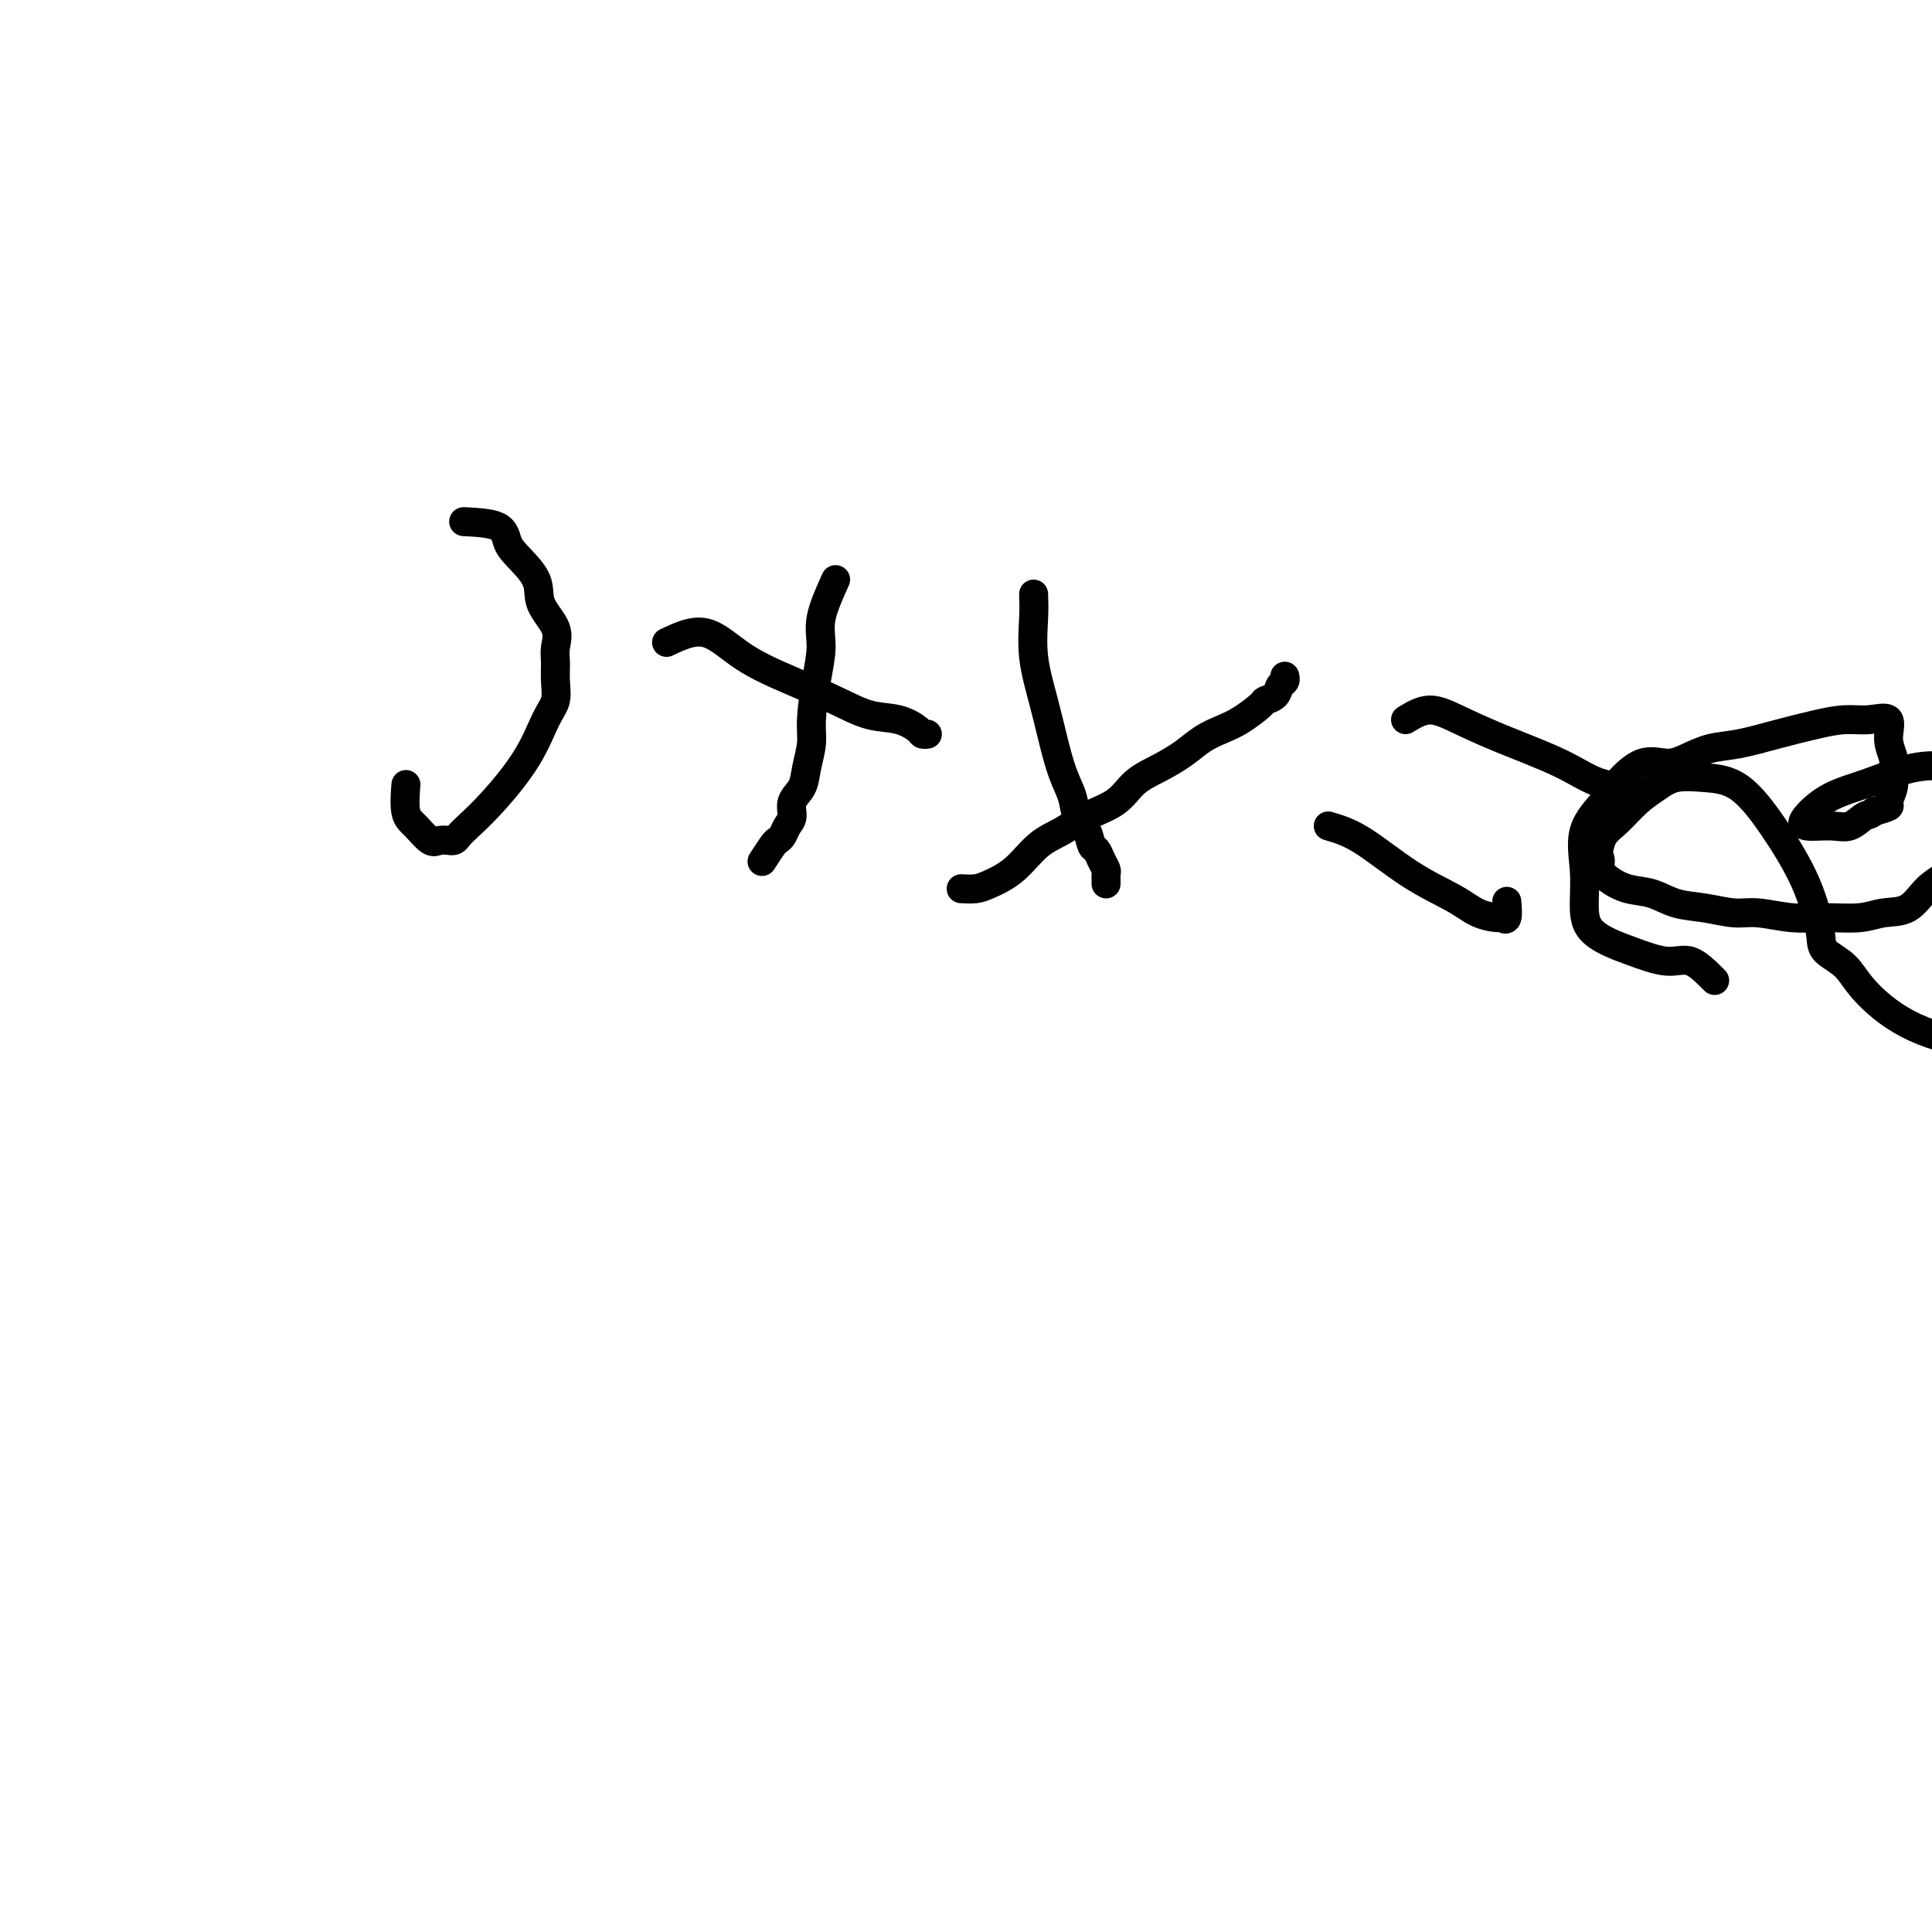 <svg viewBox='0 0 400 400' version='1.1' xmlns='http://www.w3.org/2000/svg' xmlns:xlink='http://www.w3.org/1999/xlink'><g fill='none' stroke='#000000' stroke-width='6' stroke-linecap='round' stroke-linejoin='round'><path d='M96,108c2.761,0.142 5.521,0.284 7,1c1.479,0.716 1.675,2.007 2,3c0.325,0.993 0.777,1.687 2,3c1.223,1.313 3.218,3.246 4,5c0.782,1.754 0.353,3.329 1,5c0.647,1.671 2.371,3.437 3,5c0.629,1.563 0.163,2.921 0,4c-0.163,1.079 -0.025,1.877 0,3c0.025,1.123 -0.064,2.572 0,4c0.064,1.428 0.281,2.837 0,4c-0.281,1.163 -1.059,2.080 -2,4c-0.941,1.920 -2.045,4.844 -4,8c-1.955,3.156 -4.763,6.544 -7,9c-2.237,2.456 -3.904,3.979 -5,5c-1.096,1.021 -1.620,1.541 -2,2c-0.380,0.459 -0.615,0.858 -1,1c-0.385,0.142 -0.922,0.029 -1,0c-0.078,-0.029 0.301,0.028 0,0c-0.301,-0.028 -1.282,-0.142 -2,0c-0.718,0.142 -1.173,0.538 -2,0c-0.827,-0.538 -2.026,-2.010 -3,-3c-0.974,-0.990 -1.724,-1.497 -2,-3c-0.276,-1.503 -0.079,-4.001 0,-5c0.079,-0.999 0.039,-0.500 0,0'/><path d='M173,120c-1.290,2.858 -2.579,5.715 -3,8c-0.421,2.285 0.028,3.997 0,6c-0.028,2.003 -0.531,4.297 -1,7c-0.469,2.703 -0.904,5.815 -1,8c-0.096,2.185 0.147,3.443 0,5c-0.147,1.557 -0.683,3.414 -1,5c-0.317,1.586 -0.413,2.901 -1,4c-0.587,1.099 -1.663,1.983 -2,3c-0.337,1.017 0.066,2.168 0,3c-0.066,0.832 -0.599,1.344 -1,2c-0.401,0.656 -0.668,1.455 -1,2c-0.332,0.545 -0.728,0.837 -1,1c-0.272,0.163 -0.419,0.198 -1,1c-0.581,0.802 -1.594,2.372 -2,3c-0.406,0.628 -0.203,0.314 0,0'/><path d='M138,133c2.718,-1.286 5.436,-2.572 8,-2c2.564,0.572 4.975,3.003 8,5c3.025,1.997 6.663,3.561 10,5c3.337,1.439 6.371,2.754 9,4c2.629,1.246 4.852,2.425 7,3c2.148,0.575 4.222,0.546 6,1c1.778,0.454 3.260,1.390 4,2c0.740,0.610 0.738,0.895 1,1c0.262,0.105 0.789,0.030 1,0c0.211,-0.030 0.105,-0.015 0,0'/><path d='M214,123c0.048,1.428 0.095,2.856 0,5c-0.095,2.144 -0.334,5.003 0,8c0.334,2.997 1.240,6.133 2,9c0.760,2.867 1.373,5.467 2,8c0.627,2.533 1.267,5.001 2,7c0.733,1.999 1.558,3.529 2,5c0.442,1.471 0.499,2.883 1,4c0.501,1.117 1.444,1.938 2,3c0.556,1.062 0.723,2.365 1,3c0.277,0.635 0.663,0.604 1,1c0.337,0.396 0.626,1.220 1,2c0.374,0.780 0.832,1.516 1,2c0.168,0.484 0.045,0.717 0,1c-0.045,0.283 -0.012,0.615 0,1c0.012,0.385 0.003,0.824 0,1c-0.003,0.176 -0.002,0.088 0,0'/><path d='M199,184c1.048,0.058 2.096,0.116 3,0c0.904,-0.116 1.664,-0.404 3,-1c1.336,-0.596 3.250,-1.498 5,-3c1.750,-1.502 3.338,-3.602 5,-5c1.662,-1.398 3.399,-2.093 5,-3c1.601,-0.907 3.068,-2.028 5,-3c1.932,-0.972 4.330,-1.797 6,-3c1.670,-1.203 2.614,-2.784 4,-4c1.386,-1.216 3.216,-2.068 5,-3c1.784,-0.932 3.522,-1.945 5,-3c1.478,-1.055 2.695,-2.153 4,-3c1.305,-0.847 2.696,-1.444 4,-2c1.304,-0.556 2.520,-1.070 4,-2c1.480,-0.930 3.223,-2.276 4,-3c0.777,-0.724 0.586,-0.825 1,-1c0.414,-0.175 1.431,-0.425 2,-1c0.569,-0.575 0.689,-1.474 1,-2c0.311,-0.526 0.815,-0.680 1,-1c0.185,-0.320 0.053,-0.806 0,-1c-0.053,-0.194 -0.026,-0.097 0,0'/><path d='M275,171c2.067,0.605 4.134,1.210 7,3c2.866,1.790 6.532,4.766 10,7c3.468,2.234 6.737,3.726 9,5c2.263,1.274 3.521,2.330 5,3c1.479,0.670 3.181,0.953 4,1c0.819,0.047 0.756,-0.142 1,0c0.244,0.142 0.797,0.615 1,0c0.203,-0.615 0.058,-2.319 0,-3c-0.058,-0.681 -0.029,-0.341 0,0'/><path d='M291,149c1.623,-0.983 3.246,-1.966 5,-2c1.754,-0.034 3.638,0.881 6,2c2.362,1.119 5.203,2.444 9,4c3.797,1.556 8.552,3.345 12,5c3.448,1.655 5.590,3.175 8,4c2.410,0.825 5.089,0.953 6,1c0.911,0.047 0.053,0.013 0,0c-0.053,-0.013 0.699,-0.004 1,0c0.301,0.004 0.150,0.002 0,0'/><path d='M355,203c-1.727,-1.739 -3.454,-3.479 -5,-4c-1.546,-0.521 -2.912,0.176 -5,0c-2.088,-0.176 -4.898,-1.226 -7,-2c-2.102,-0.774 -3.495,-1.272 -5,-2c-1.505,-0.728 -3.122,-1.685 -4,-3c-0.878,-1.315 -1.016,-2.986 -1,-5c0.016,-2.014 0.187,-4.369 0,-7c-0.187,-2.631 -0.732,-5.538 0,-8c0.732,-2.462 2.739,-4.480 4,-6c1.261,-1.520 1.774,-2.544 3,-4c1.226,-1.456 3.164,-3.345 5,-4c1.836,-0.655 3.569,-0.076 5,0c1.431,0.076 2.559,-0.350 4,-1c1.441,-0.650 3.196,-1.523 5,-2c1.804,-0.477 3.657,-0.558 6,-1c2.343,-0.442 5.175,-1.246 8,-2c2.825,-0.754 5.642,-1.458 8,-2c2.358,-0.542 4.258,-0.921 6,-1c1.742,-0.079 3.328,0.142 5,0c1.672,-0.142 3.430,-0.646 4,0c0.570,0.646 -0.048,2.443 0,4c0.048,1.557 0.761,2.875 1,4c0.239,1.125 0.003,2.055 0,3c-0.003,0.945 0.226,1.903 0,3c-0.226,1.097 -0.907,2.334 -1,3c-0.093,0.666 0.402,0.762 0,1c-0.402,0.238 -1.701,0.619 -3,1'/><path d='M388,168c-0.934,0.877 -1.269,0.571 -2,1c-0.731,0.429 -1.857,1.594 -3,2c-1.143,0.406 -2.301,0.051 -4,0c-1.699,-0.051 -3.939,0.200 -5,0c-1.061,-0.200 -0.945,-0.851 0,-2c0.945,-1.149 2.718,-2.797 5,-4c2.282,-1.203 5.074,-1.961 8,-3c2.926,-1.039 5.985,-2.360 9,-3c3.015,-0.640 5.987,-0.598 8,0c2.013,0.598 3.067,1.751 4,3c0.933,1.249 1.744,2.593 2,4c0.256,1.407 -0.045,2.878 0,4c0.045,1.122 0.436,1.894 0,3c-0.436,1.106 -1.697,2.544 -3,4c-1.303,1.456 -2.646,2.930 -4,4c-1.354,1.070 -2.720,1.736 -4,3c-1.280,1.264 -2.475,3.124 -4,4c-1.525,0.876 -3.380,0.767 -5,1c-1.620,0.233 -3.005,0.810 -5,1c-1.995,0.190 -4.601,-0.005 -7,0c-2.399,0.005 -4.591,0.210 -7,0c-2.409,-0.210 -5.035,-0.834 -7,-1c-1.965,-0.166 -3.270,0.125 -5,0c-1.730,-0.125 -3.885,-0.666 -6,-1c-2.115,-0.334 -4.191,-0.460 -6,-1c-1.809,-0.540 -3.351,-1.495 -5,-2c-1.649,-0.505 -3.406,-0.559 -5,-1c-1.594,-0.441 -3.027,-1.269 -4,-2c-0.973,-0.731 -1.487,-1.366 -2,-2'/><path d='M331,180c-2.477,-1.194 -0.670,-0.678 0,-1c0.670,-0.322 0.202,-1.482 0,-2c-0.202,-0.518 -0.137,-0.393 0,-1c0.137,-0.607 0.345,-1.946 1,-3c0.655,-1.054 1.758,-1.824 3,-3c1.242,-1.176 2.623,-2.758 4,-4c1.377,-1.242 2.750,-2.143 4,-3c1.250,-0.857 2.375,-1.671 4,-2c1.625,-0.329 3.748,-0.175 6,0c2.252,0.175 4.631,0.371 7,2c2.369,1.629 4.726,4.691 7,8c2.274,3.309 4.464,6.866 6,10c1.536,3.134 2.417,5.844 3,8c0.583,2.156 0.869,3.759 1,5c0.131,1.241 0.106,2.119 1,3c0.894,0.881 2.707,1.763 4,3c1.293,1.237 2.068,2.829 4,5c1.932,2.171 5.023,4.922 9,7c3.977,2.078 8.840,3.482 13,4c4.160,0.518 7.617,0.148 9,0c1.383,-0.148 0.691,-0.074 0,0'/></g>
</svg>